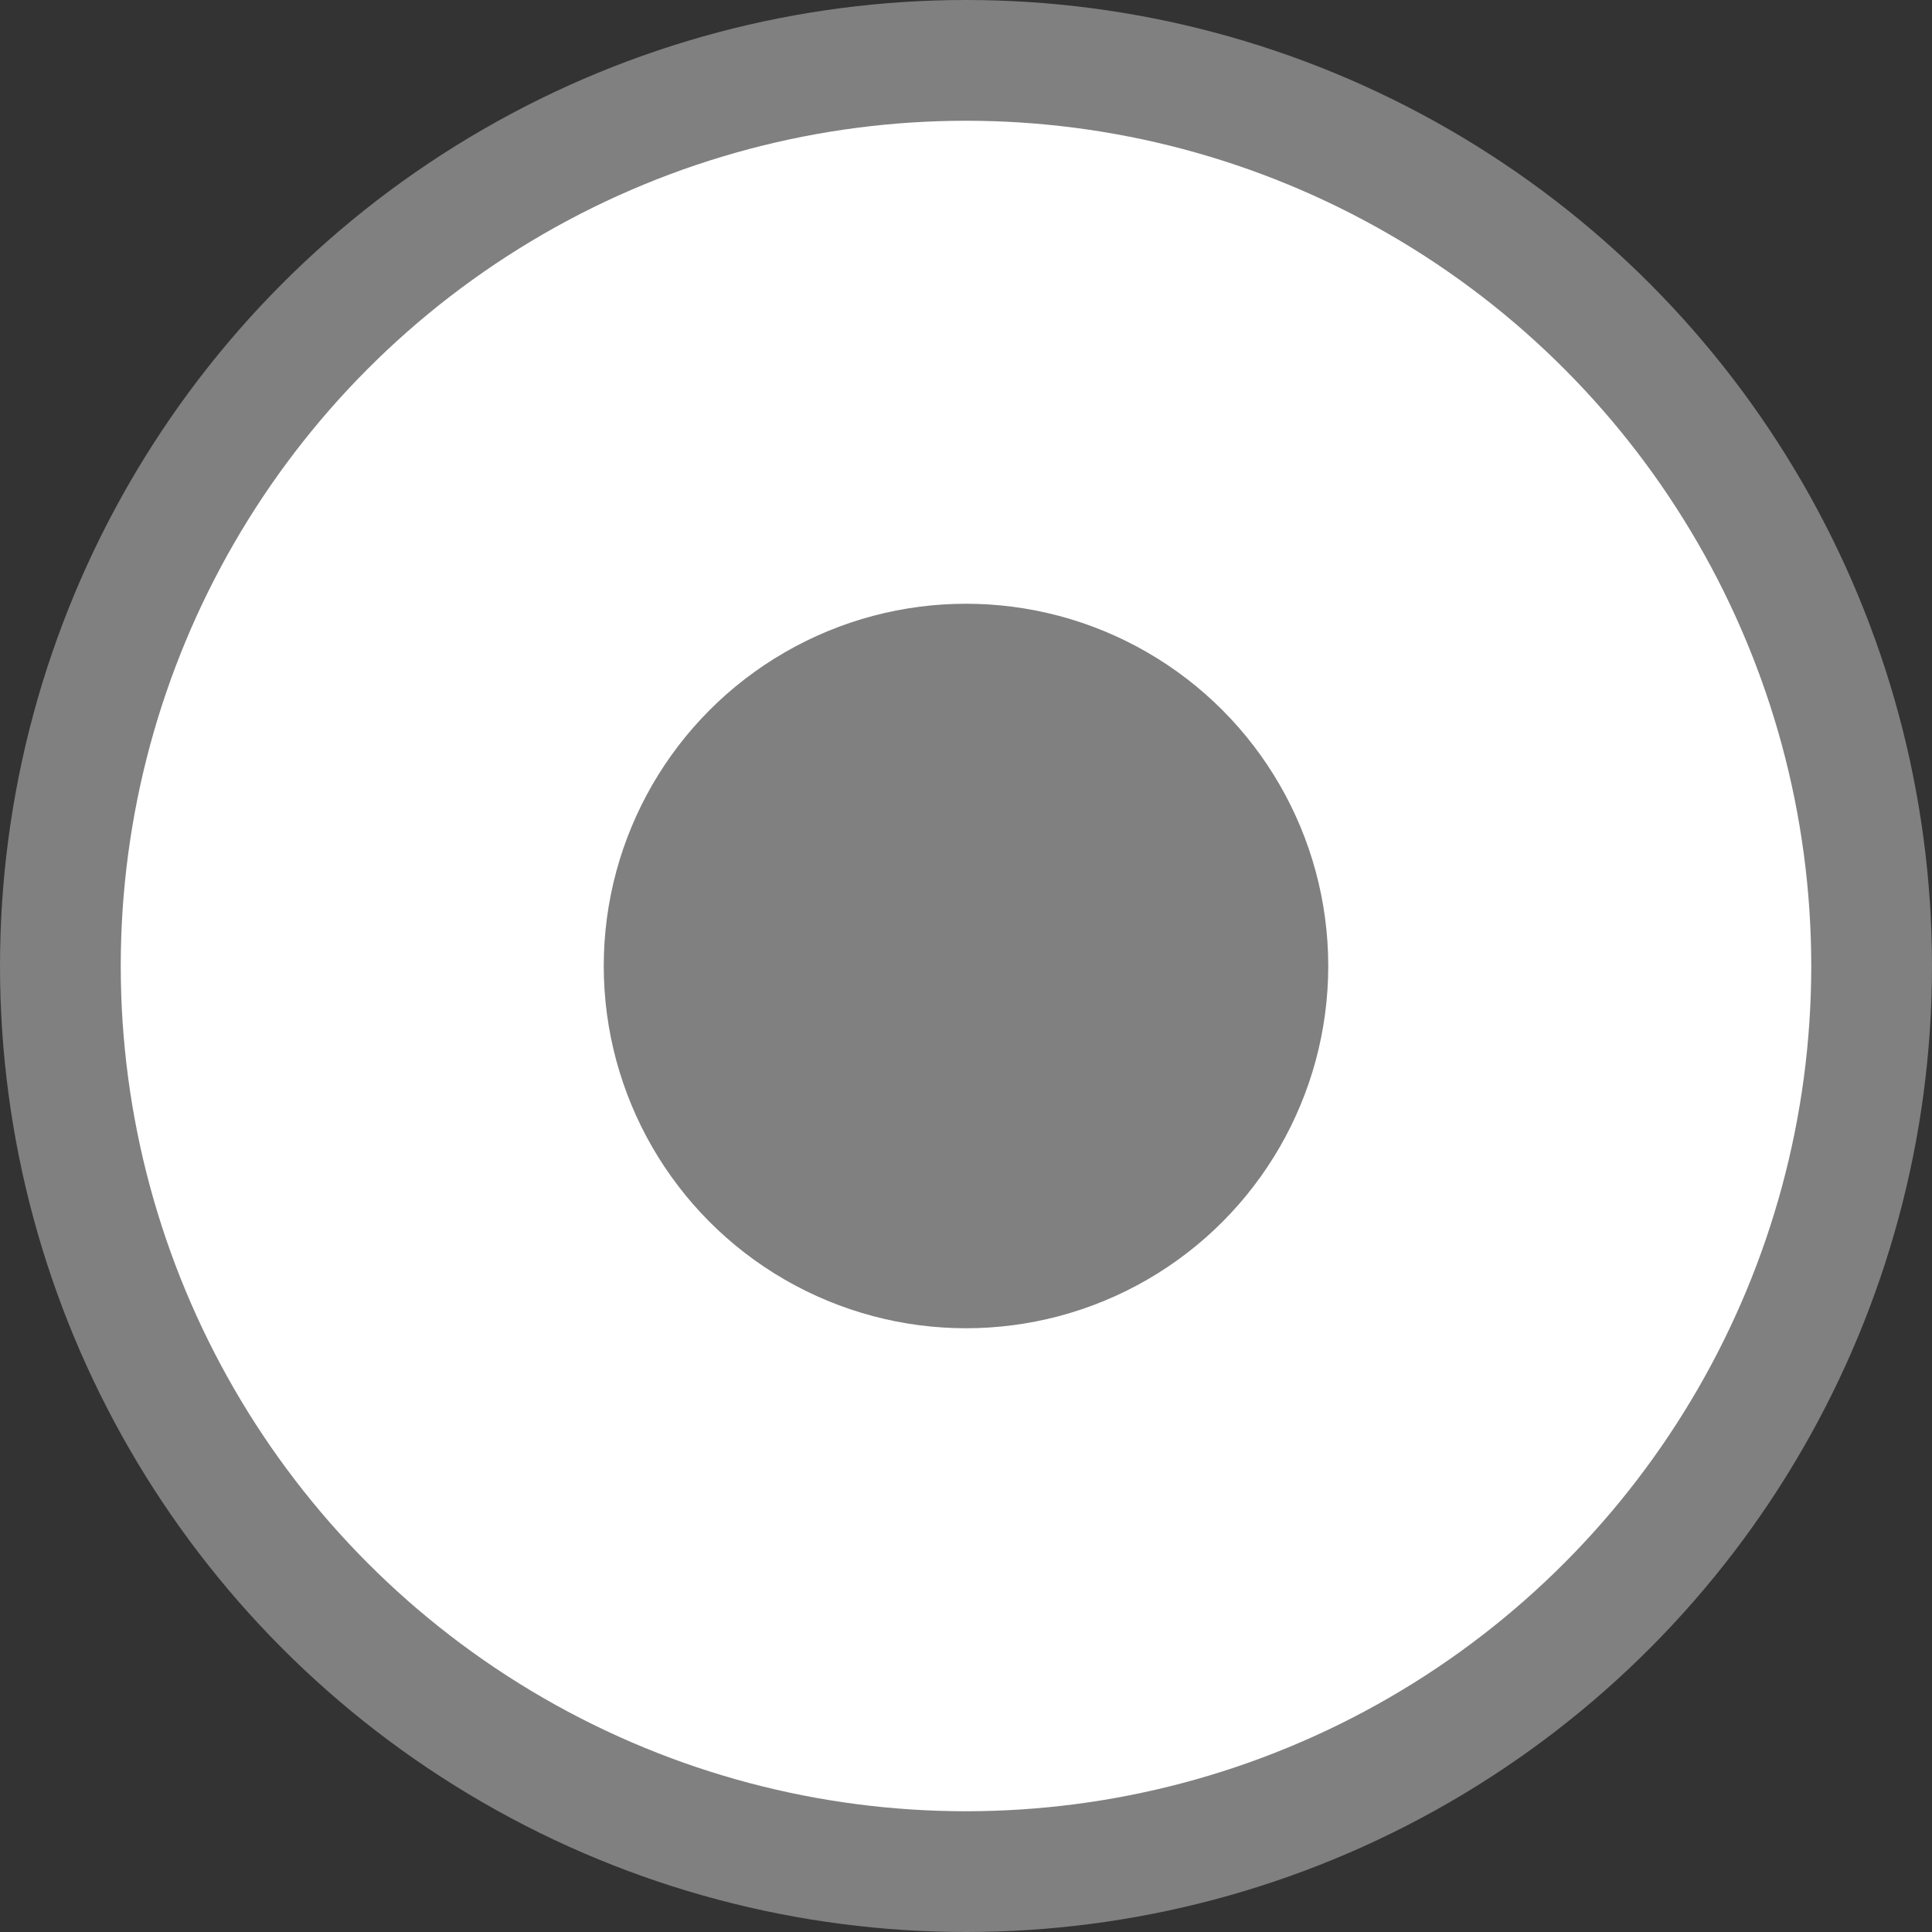 <svg viewBox="0 0 16 16" xmlns="http://www.w3.org/2000/svg">





     <rect x="0" y="0" width="16" height="16" fill="#333333" stroke="none"/>





     /&amp;gt;
 <circle cx="8" cy="8" fill="#808080" r="8"/><circle cx="8" cy="8" fill="#fff" r="7"/><circle cx="8" cy="8" fill="#808080" r="3"/></svg>